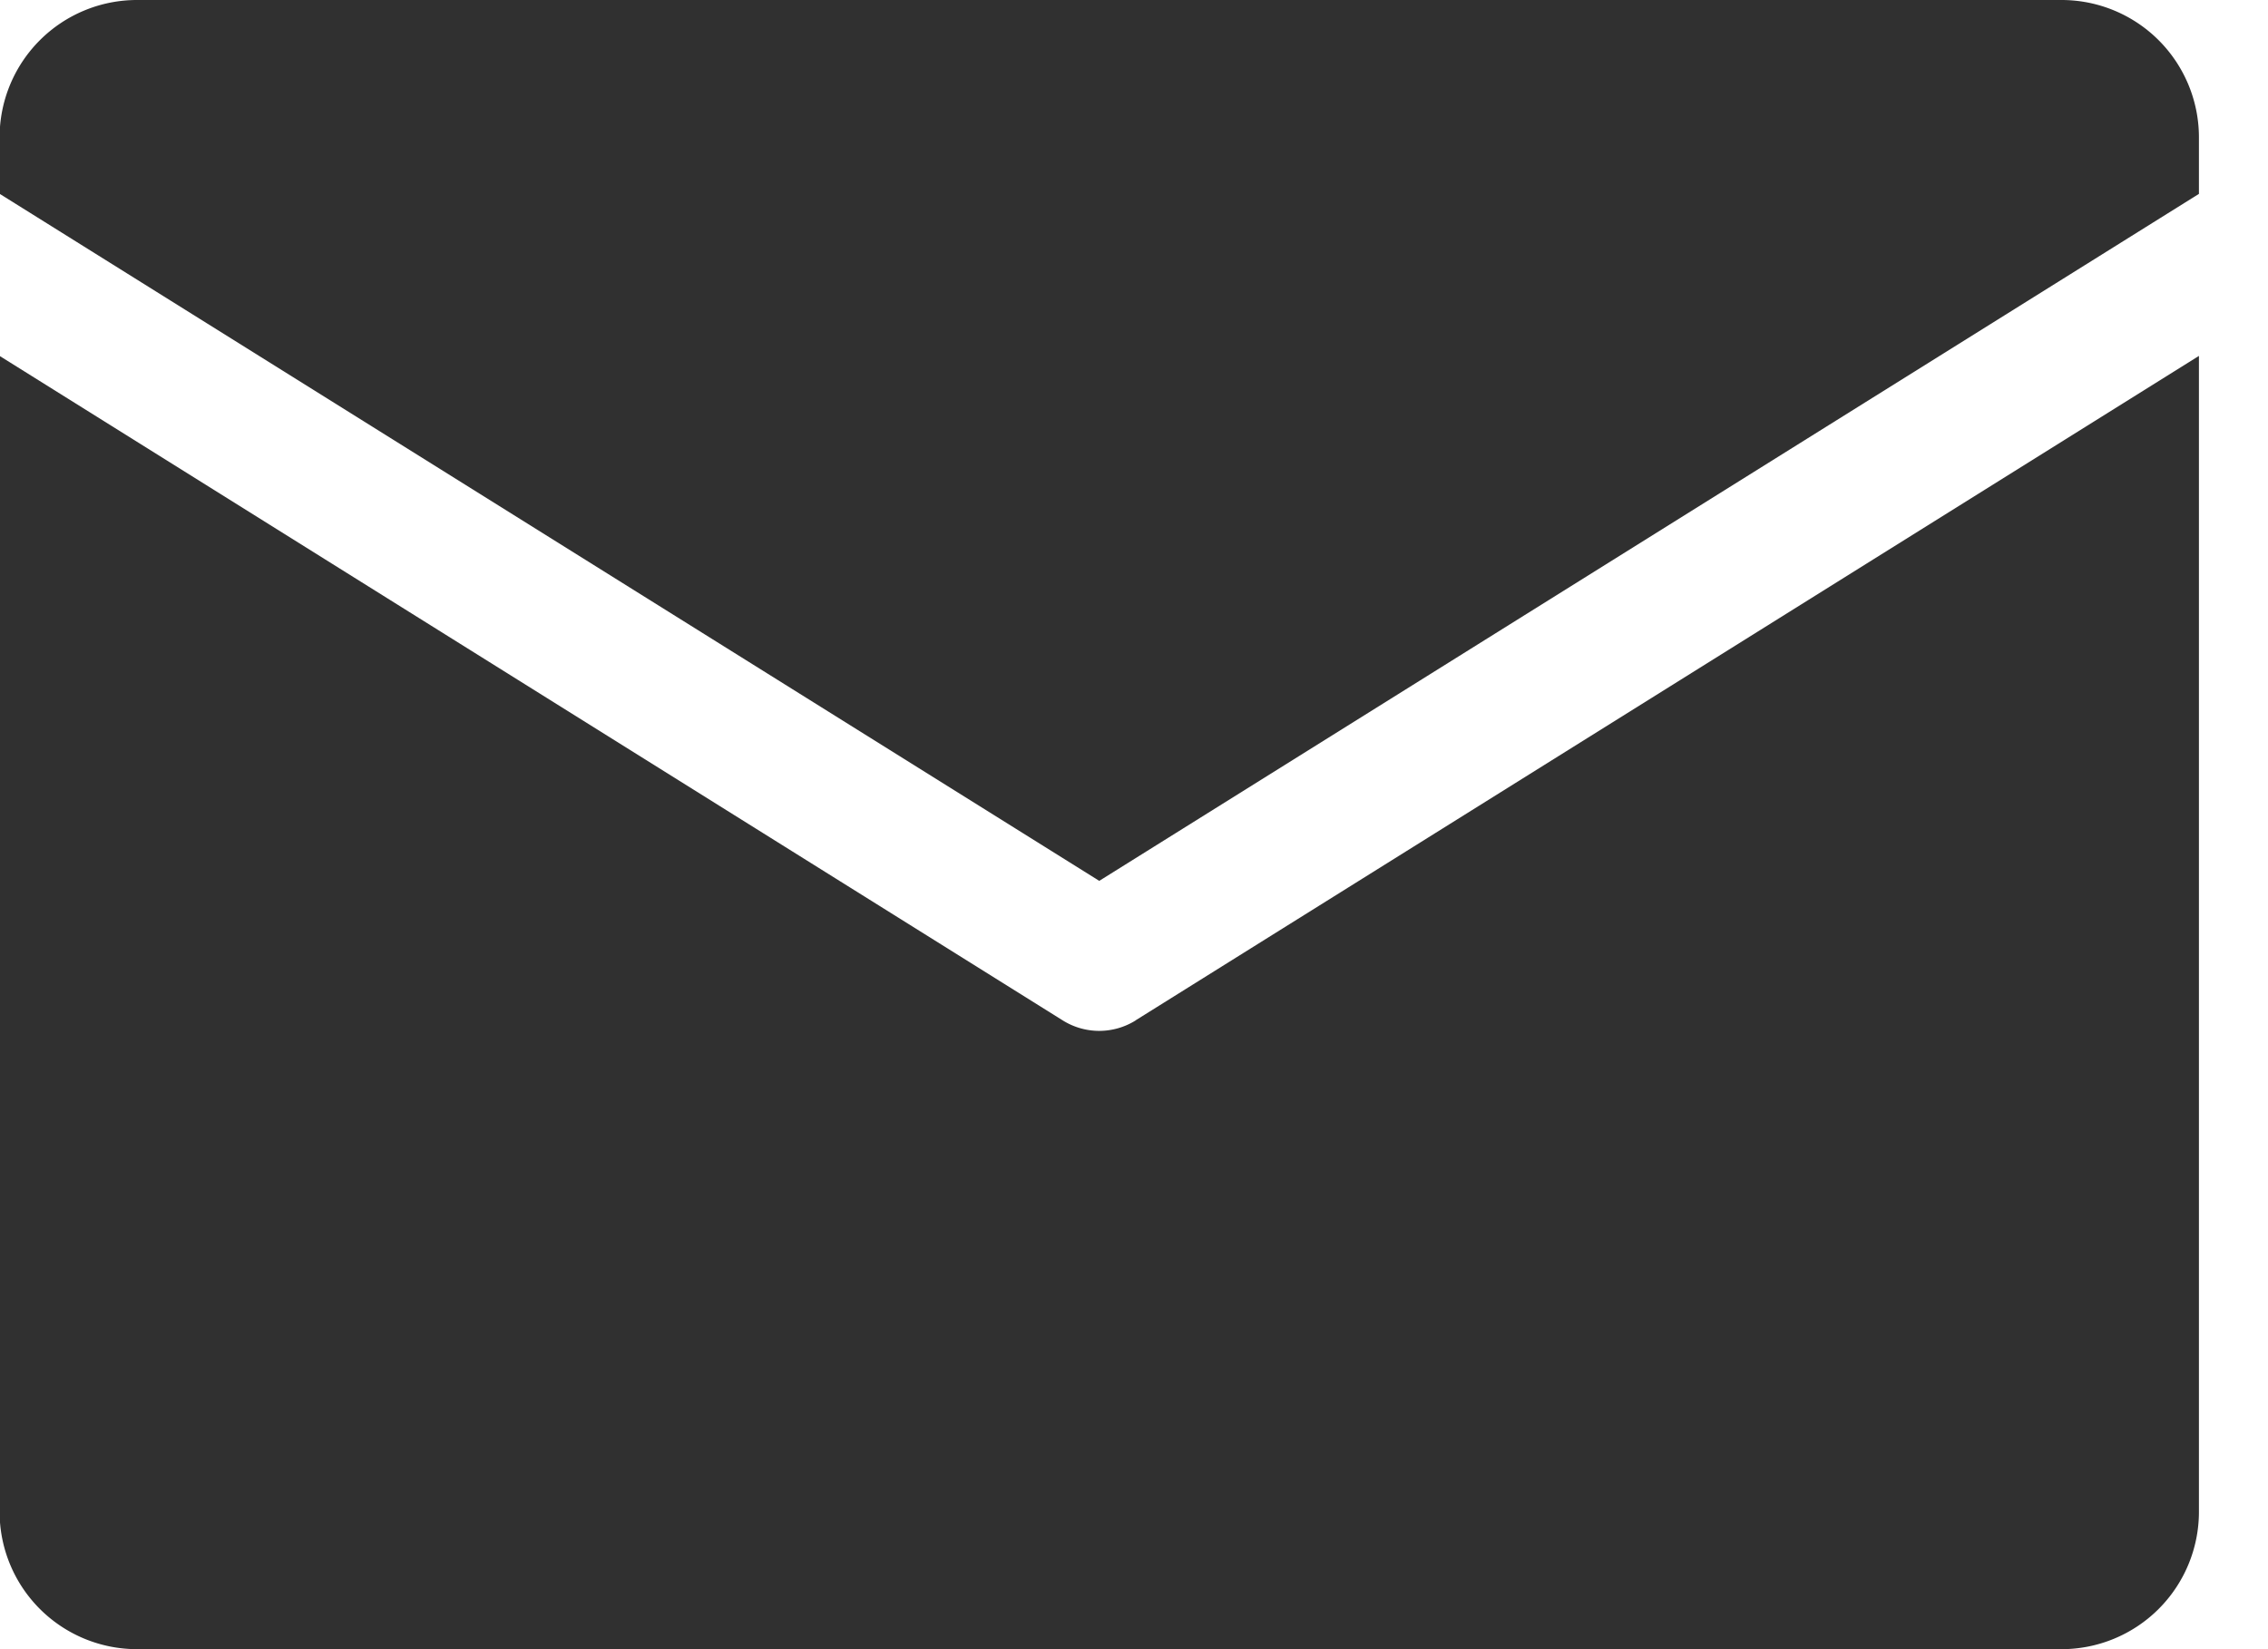 <svg xmlns="http://www.w3.org/2000/svg" width="22" height="16" fill="none"><g clip-path="url(#a)"><path fill="#303030" d="M-.004 1.88v-.547A1.333 1.333 0 0 1 1.33 0h18.667a1.333 1.333 0 0 1 1.333 1.333v.548L10.663 8.546-.004 1.88Zm11.02 8.02a.667.667 0 0 1-.707 0L-.004 3.453v11.214A1.333 1.333 0 0 0 1.33 16h18.667a1.333 1.333 0 0 0 1.333-1.333V3.453L11.016 9.899Z"/></g><defs><clipPath id="a"><path fill="#fff" d="M0 0h21.333v16H0z"/></clipPath></defs></svg>